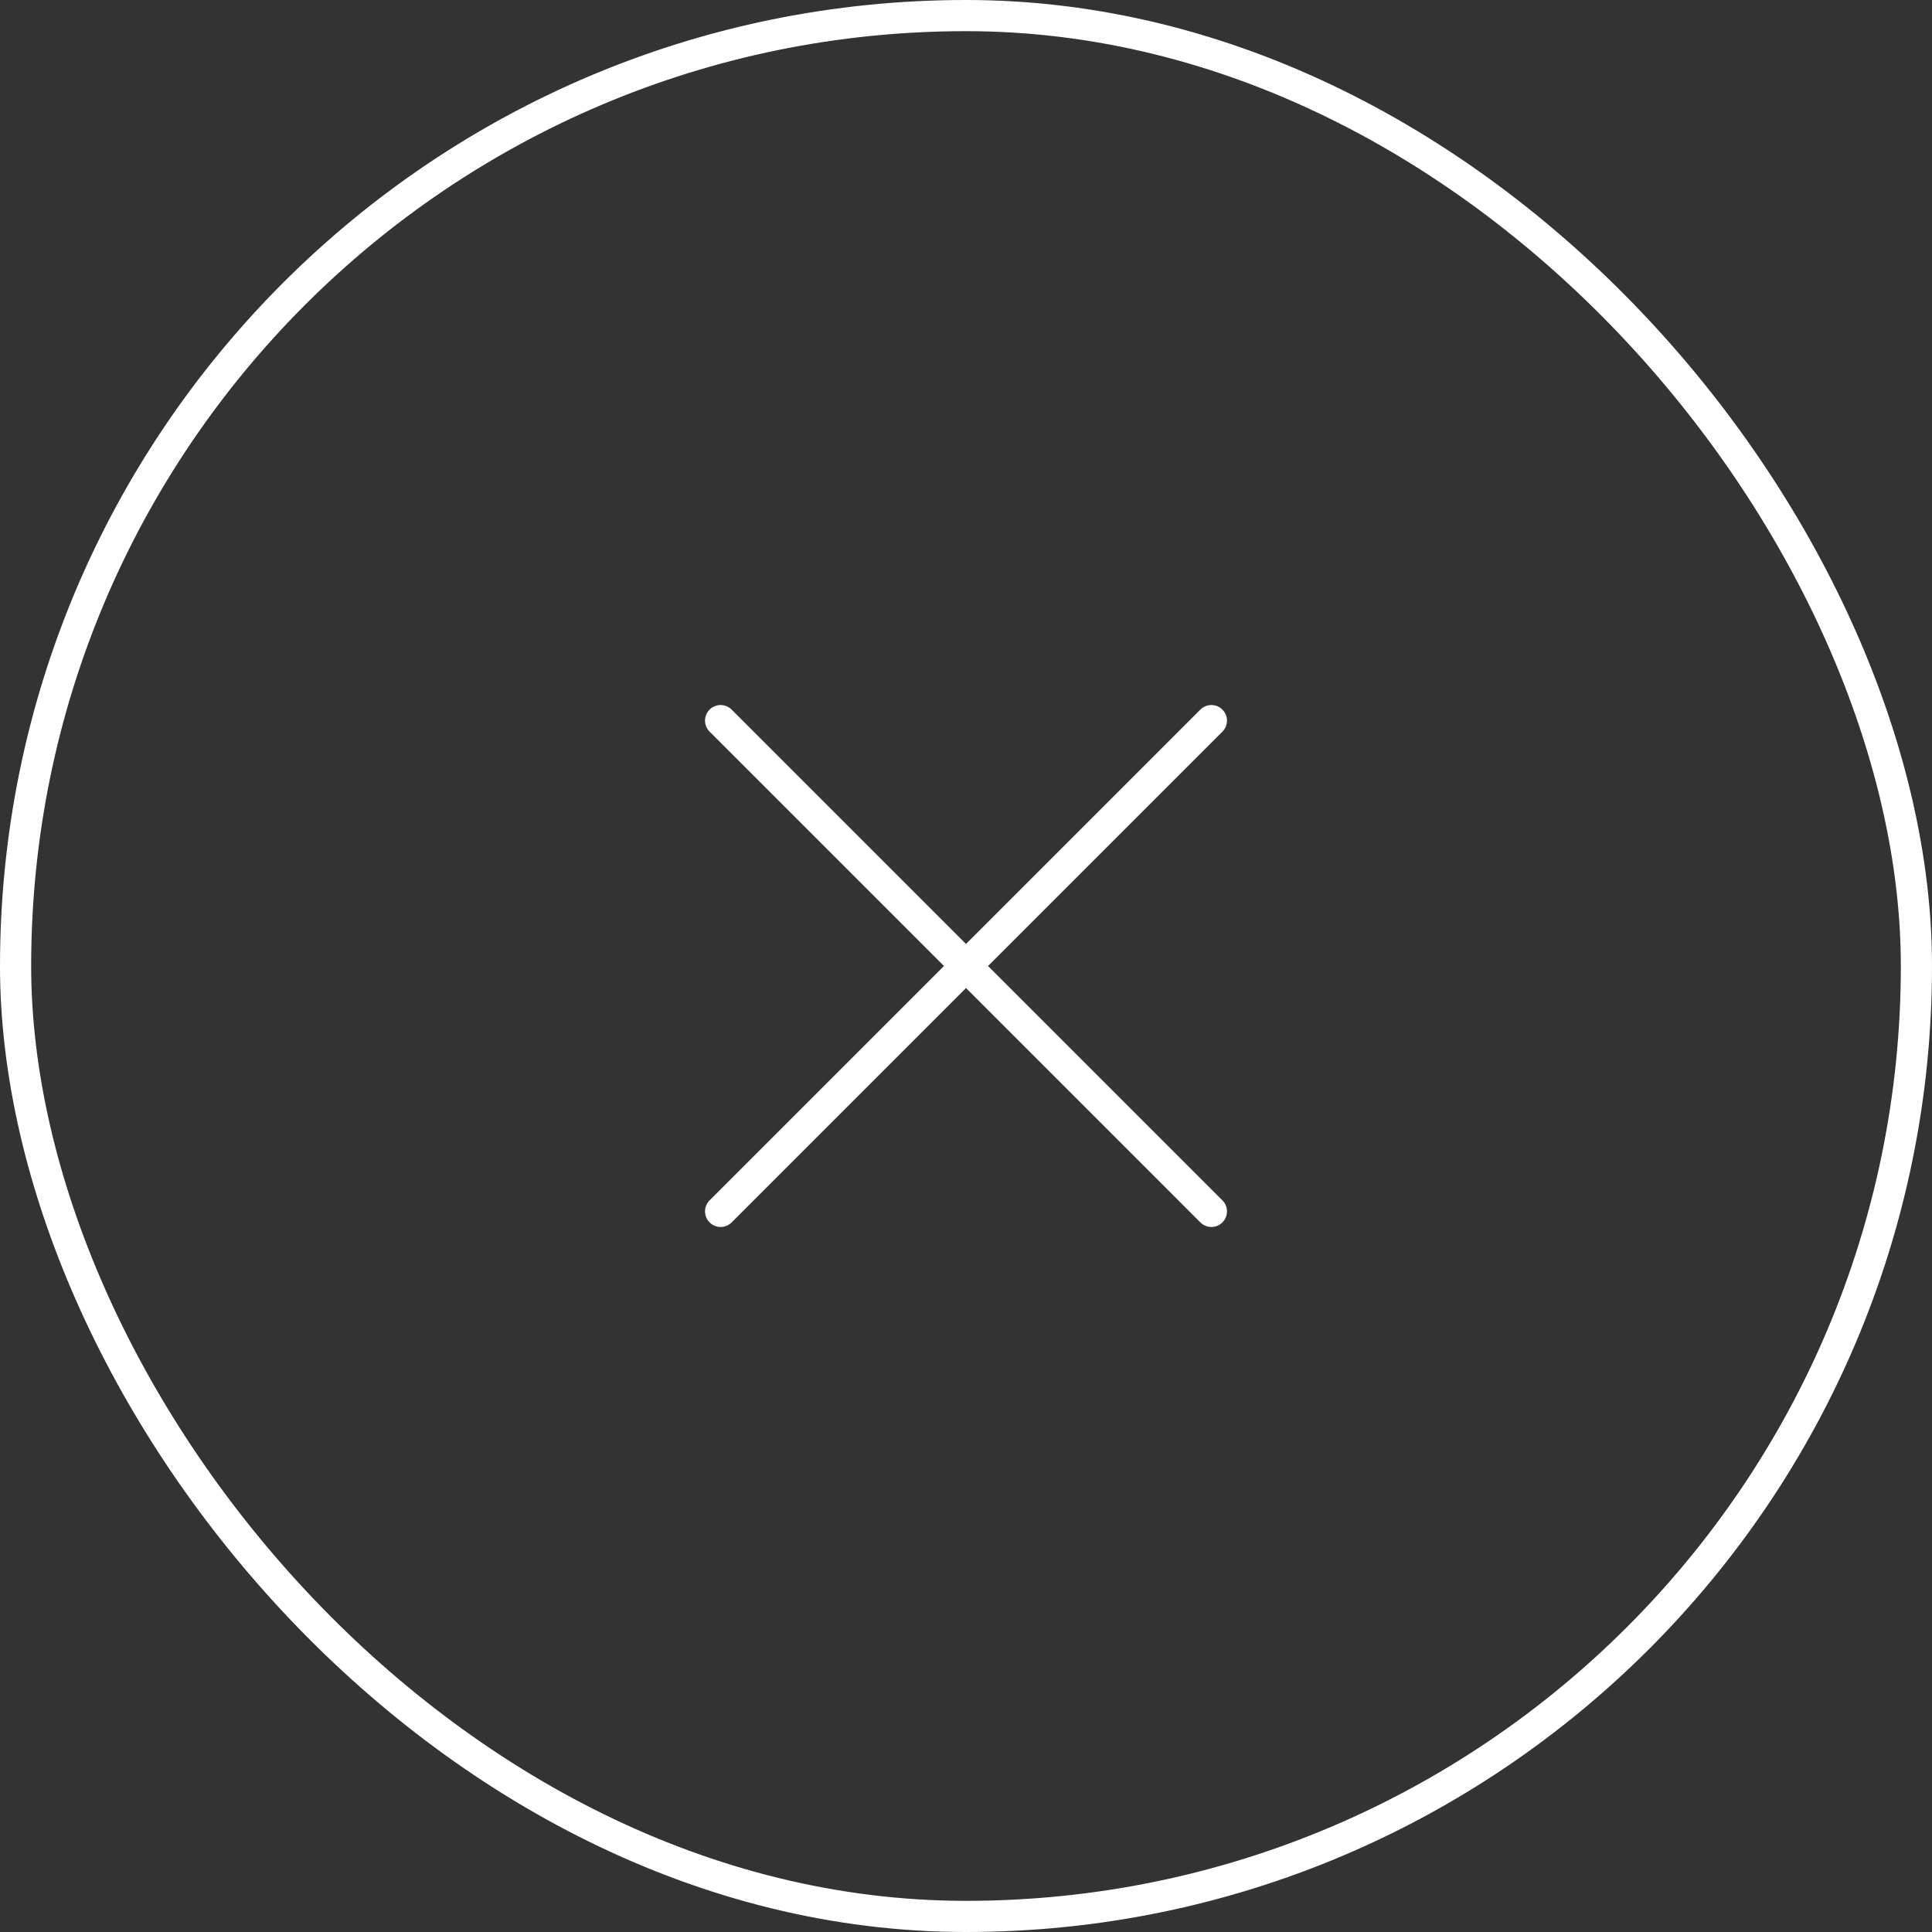 <?xml version="1.0" encoding="UTF-8"?> <svg xmlns="http://www.w3.org/2000/svg" width="62" height="62" viewBox="0 0 62 62" fill="none"><rect x="0" y="0" width="62" height="62" fill="#333333" stroke="none"/><rect x="0.5" y="0.5" width="61" height="61" rx="30.5" stroke="white"></rect><g clip-path="url(#clip0_3_884)"><path d="M38.875 23.125L23.125 38.875" stroke="white" stroke-linecap="round" stroke-linejoin="round"></path><path d="M38.875 38.875L23.125 23.125" stroke="white" stroke-linecap="round" stroke-linejoin="round"></path></g><defs><clipPath id="clip0_3_884"><rect width="28" height="28" fill="white" transform="translate(17 17)"></rect></clipPath></defs></svg> 